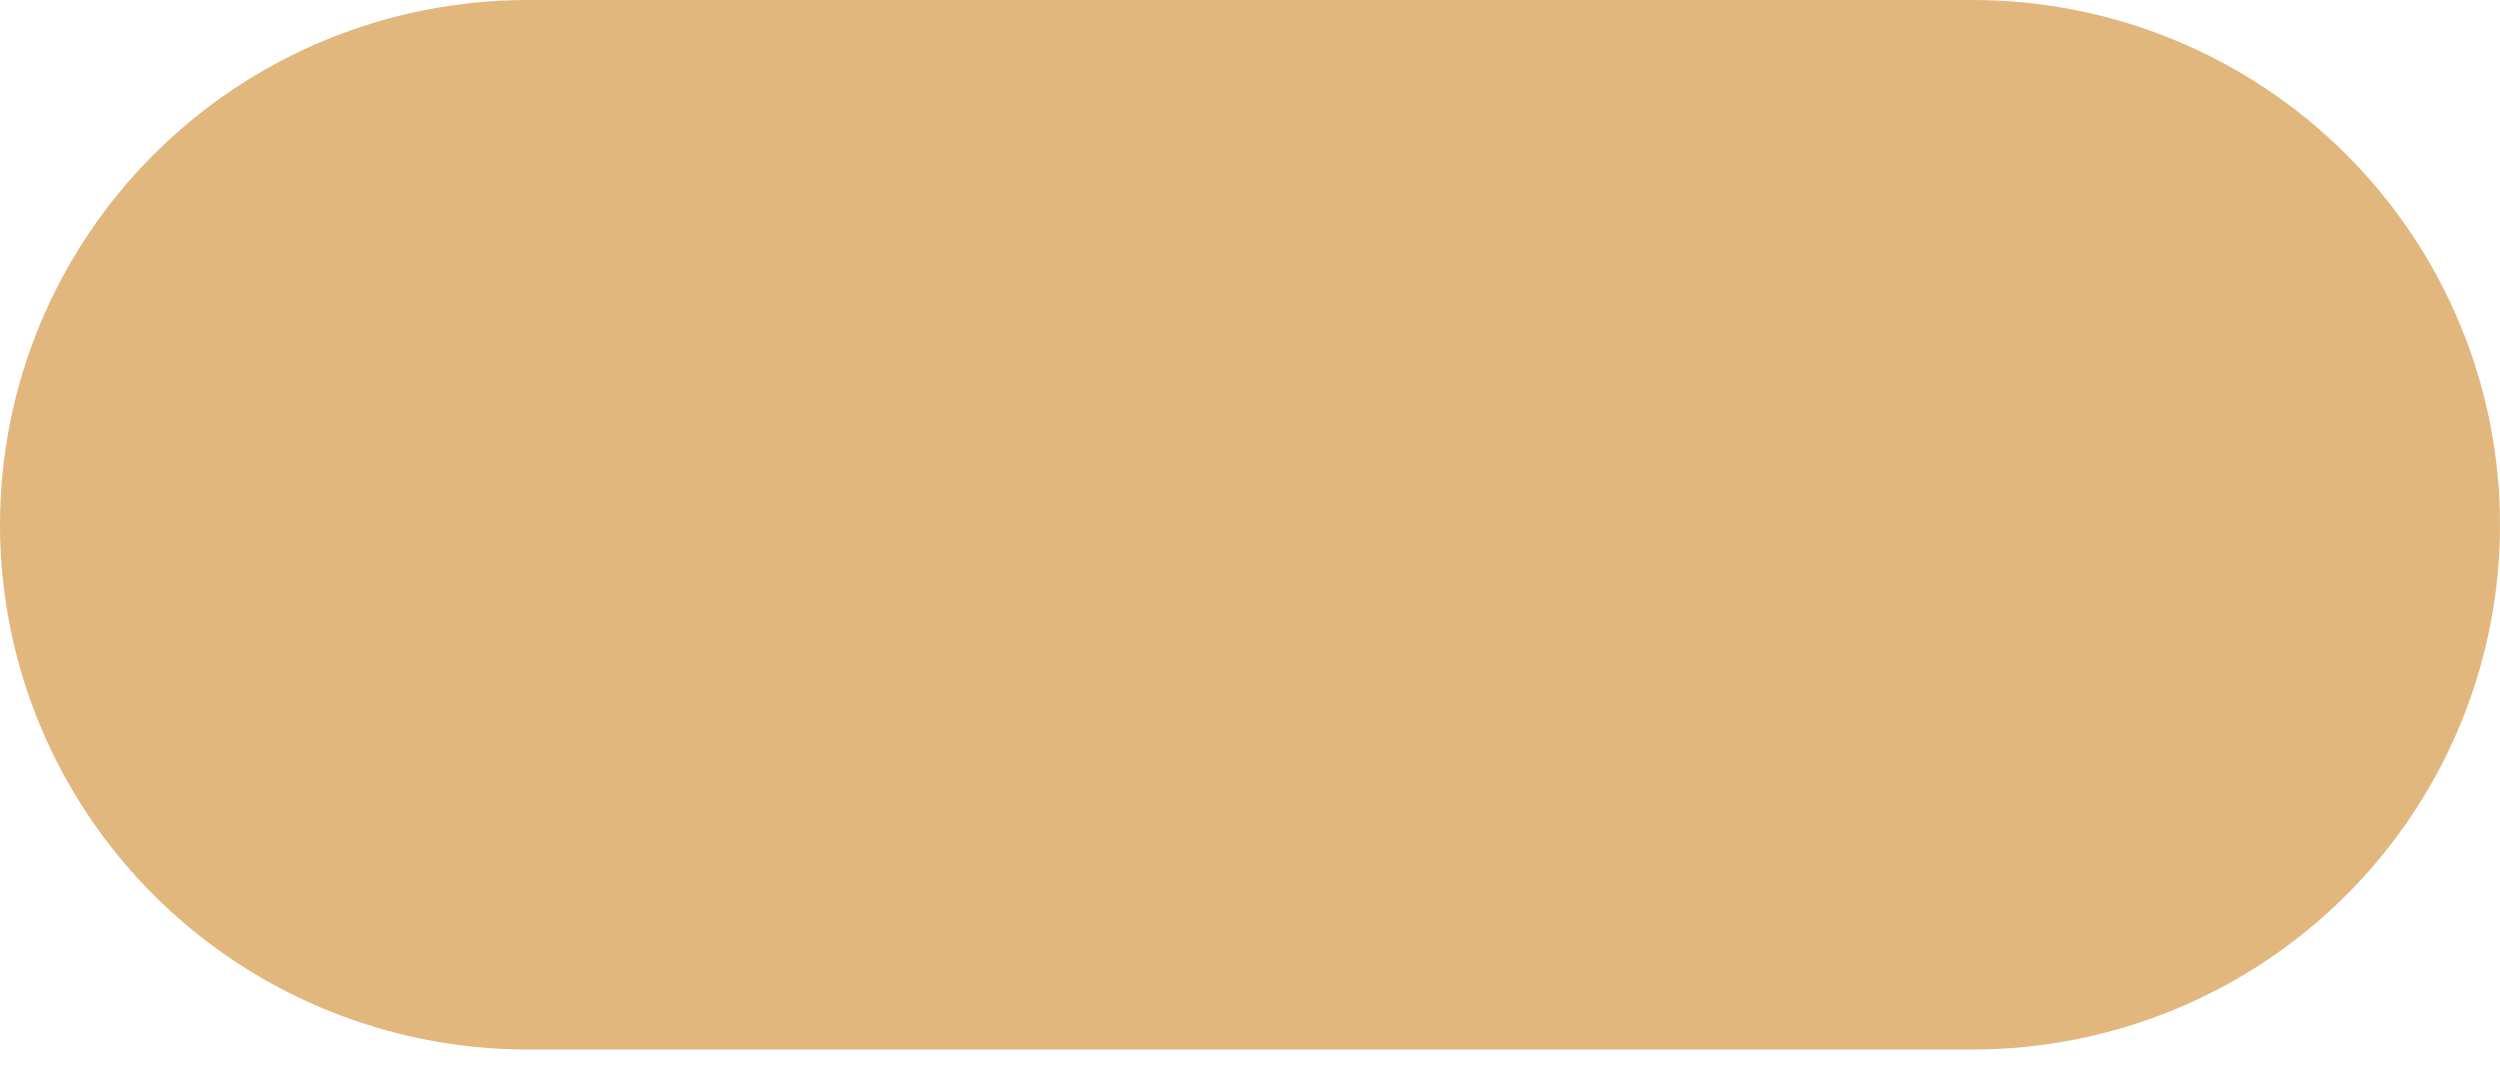<?xml version="1.0" encoding="UTF-8"?> <svg xmlns="http://www.w3.org/2000/svg" width="21" height="9" viewBox="0 0 21 9" fill="none"> <path d="M16.568 0H4.432C3.257 0 2.129 0.464 1.298 1.291C0.467 2.118 0 3.239 0 4.408C0 5.577 0.467 6.699 1.298 7.525C2.129 8.352 3.257 8.816 4.432 8.816H16.568C17.744 8.816 18.871 8.352 19.702 7.525C20.533 6.699 21 5.577 21 4.408C21 3.239 20.533 2.118 19.702 1.291C18.871 0.464 17.744 0 16.568 0Z" fill="#E1B77E"></path> </svg> 